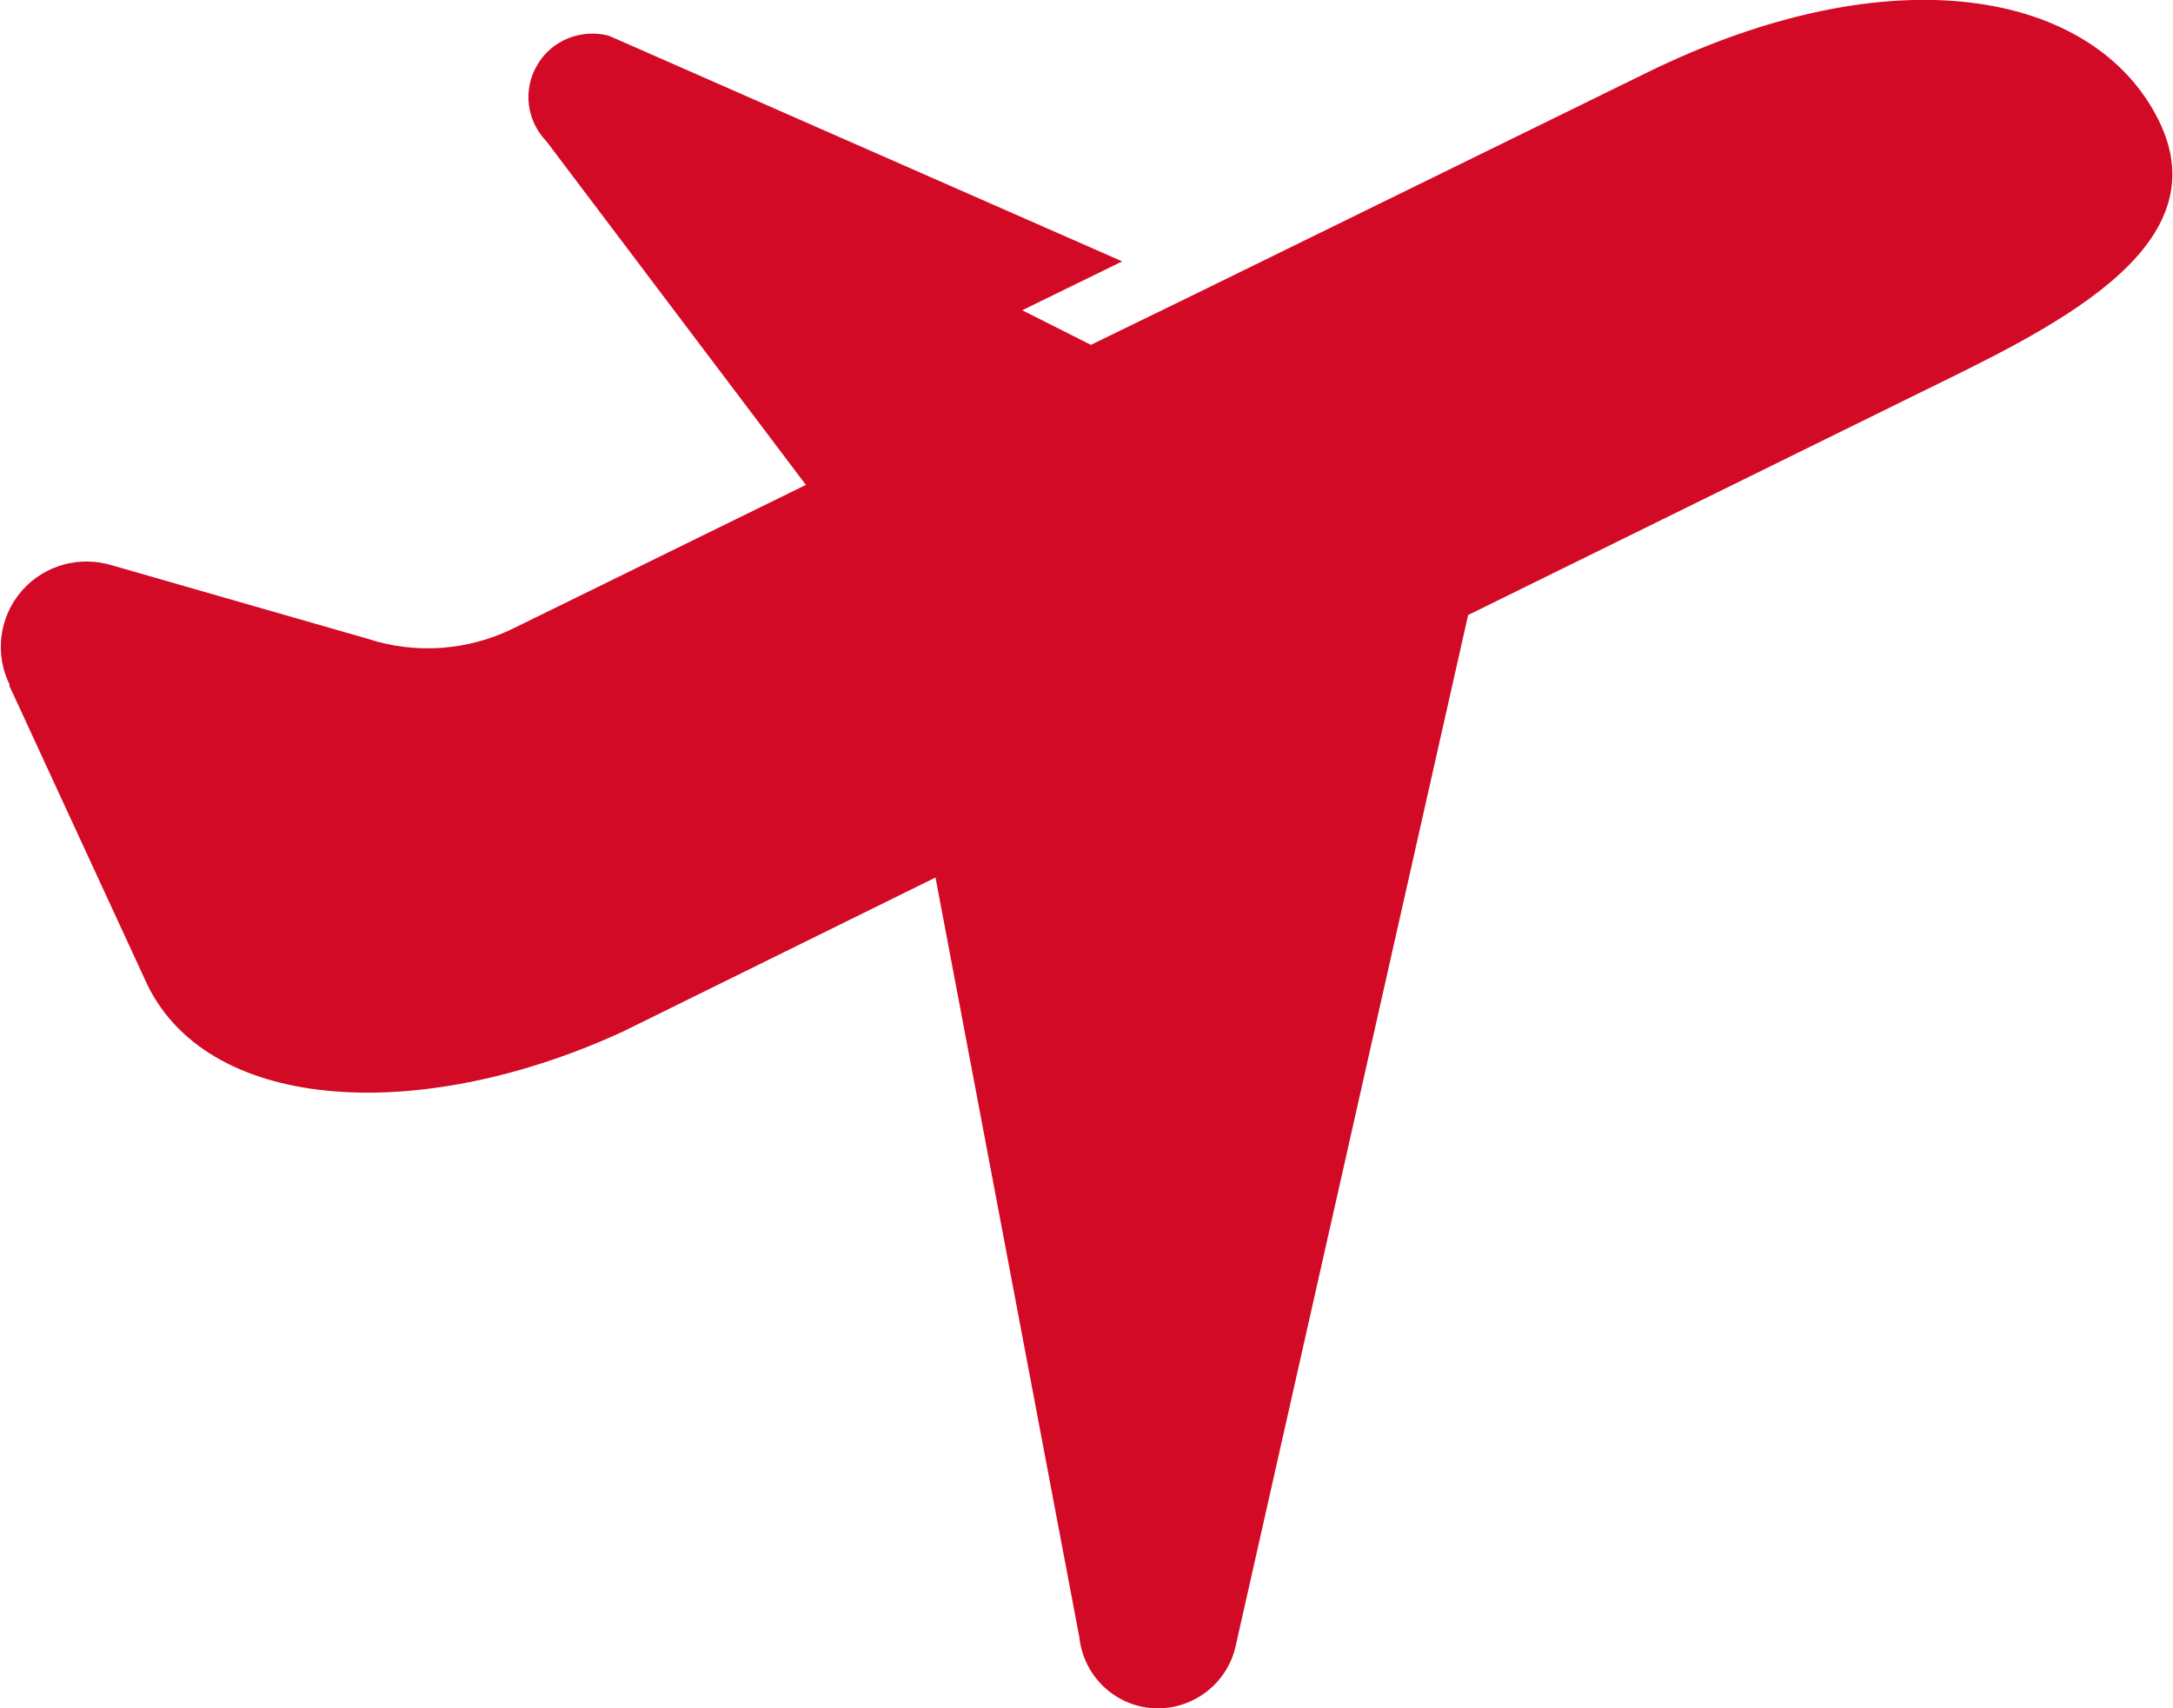 <svg id="icon-boarding" xmlns="http://www.w3.org/2000/svg" width="39.56" height="31.10" viewBox="0 0 39.56 31.11"><defs><style>.cls-1{fill:#d30a25;}</style></defs><path class="cls-1" d="M.16,12.48l2.52,5.46c1.16,2.36,5.04,2.52,8.67,.84l5.68-2.8,2.62,13.84c.08,.71,.65,1.25,1.36,1.29,.71,.03,1.34-.45,1.49-1.15l4.23-18.76,8.17-4.02c2.36-1.16,5.57-2.62,4.41-4.98-1.16-2.36-4.84-3.09-9.36-.86l-8.18,4.01-1.91,.93-1.25-.63,1.82-.89L11.08,.65c-.5-.13-1.04,.08-1.3,.53-.27,.45-.2,1.02,.17,1.4l4.72,6.25-5.32,2.61c-.83,.41-1.79,.48-2.67,.19l-4.63-1.33c-.6-.19-1.25-.01-1.66,.46-.41,.47-.5,1.15-.22,1.71Z"/></svg>